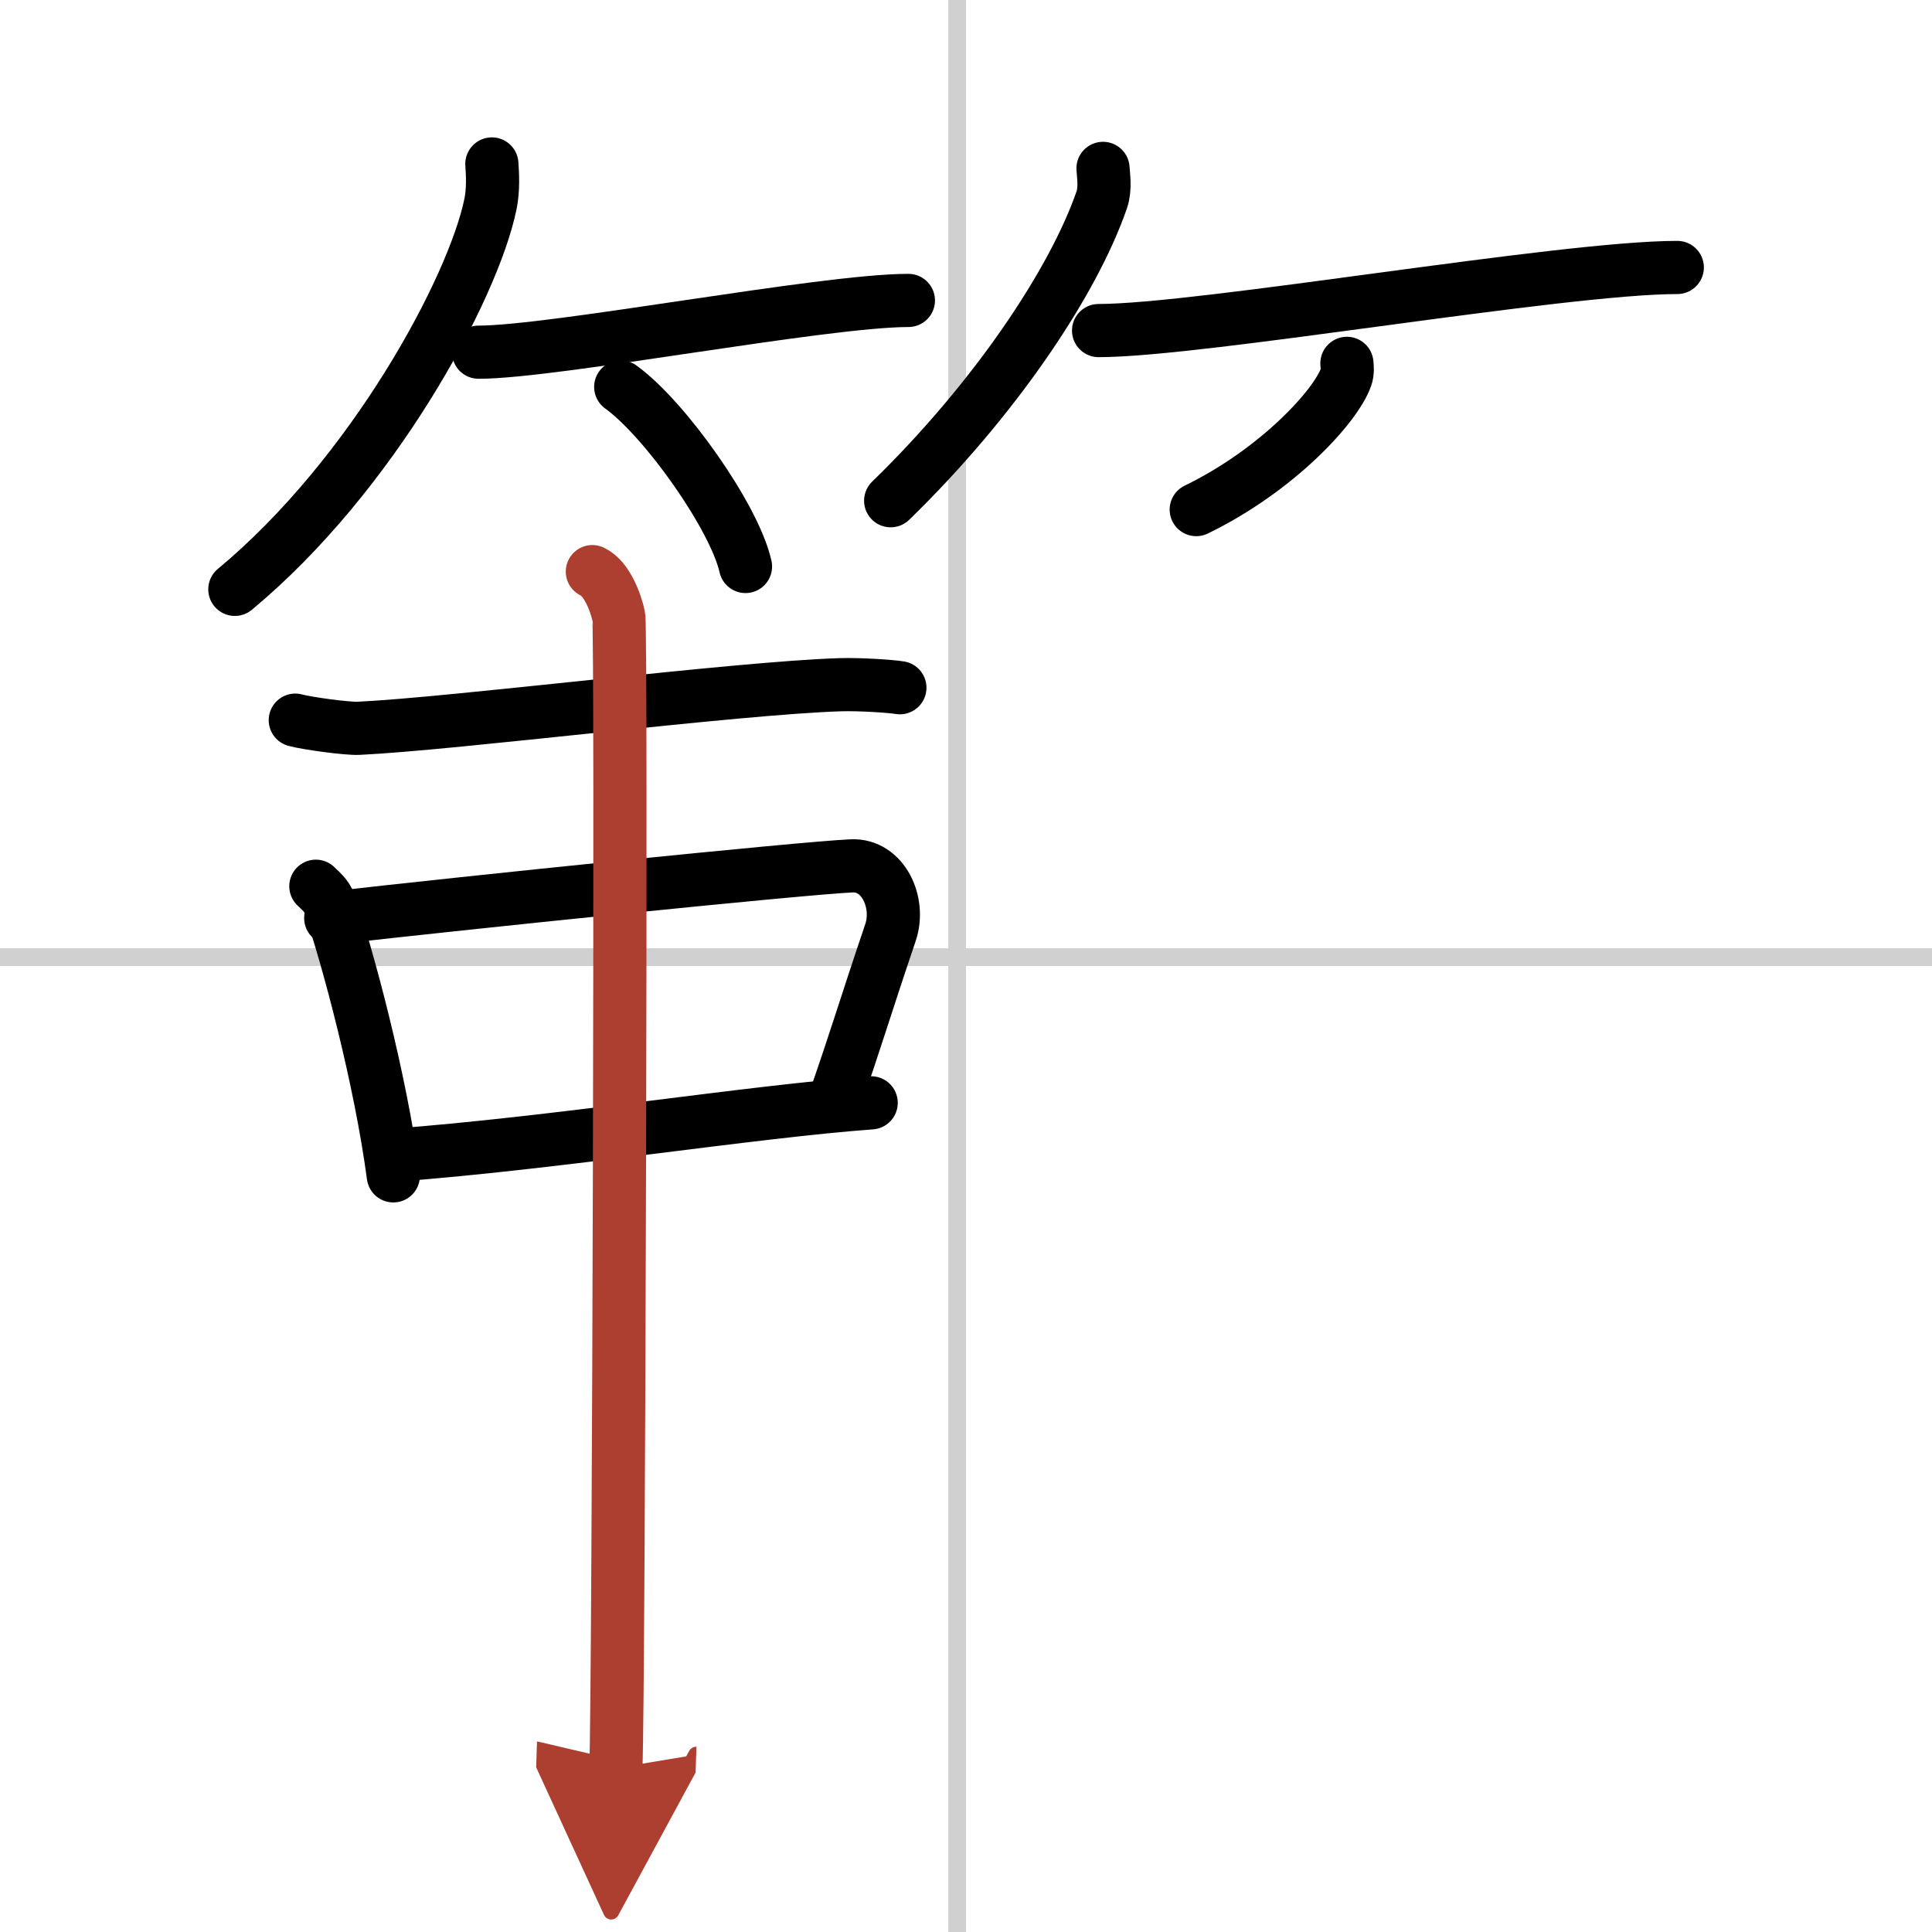 <svg width="400" height="400" viewBox="0 0 109 109" xmlns="http://www.w3.org/2000/svg"><defs><marker id="a" markerWidth="4" orient="auto" refX="1" refY="5" viewBox="0 0 10 10"><polyline points="0 0 10 5 0 10 1 5" fill="#ad3f31" stroke="#ad3f31"/></marker></defs><g fill="none" stroke="#000" stroke-linecap="round" stroke-linejoin="round" stroke-width="3"><rect width="100%" height="100%" fill="#fff" stroke="#fff"/><line x1="54" x2="54" y2="109" stroke="#d0d0d0" stroke-width="1"/><line x2="109" y1="54" y2="54" stroke="#d0d0d0" stroke-width="1"/><path d="m27.75 9.25c0.04 0.56 0.09 1.46-0.08 2.27-0.99 4.79-6.66 15.29-14.42 21.73"/><path d="m27 19.87c4.27 0 19.46-2.92 24.25-2.92"/><path d="m35.02 21.83c2.49 1.79 6.42 7.35 7.04 10.13"/><path d="m62.23 9.5c0.03 0.44 0.14 1.15-0.07 1.77-1.6 4.64-6.04 11.27-11.91 16.98"/><path d="m61.98 18.65c5.81 0 26.12-3.56 32.65-3.56"/><path d="m75.99 20.5c0.02 0.19 0.05 0.5-0.05 0.78-0.58 1.65-3.9 5.26-8.45 7.47"/><path d="m16.66 40.63c0.65 0.18 2.92 0.49 3.57 0.46 5.46-0.26 21.33-2.28 27.19-2.46 1.08-0.03 2.81 0.08 3.35 0.17"/><path d="m17.82 50c0.31 0.3 0.62 0.56 0.75 0.94 1.05 3.03 2.9 9.96 3.62 15.4"/><path d="m18.66 51.8c7.31-0.84 26.54-2.82 29.39-2.95 1.78-0.08 2.76 2.08 2.19 3.76-1.52 4.5-1.94 6-3.14 9.43"/><path d="m22.16 65.18c9.05-0.67 20.19-2.46 26.99-2.96"/><path d="m33.42 32.25c0.83 0.39 1.32 1.75 1.49 2.53 0.16 0.78 0 60.1-0.16 64.97" marker-end="url(#a)" stroke="#ad3f31"/></g></svg>
